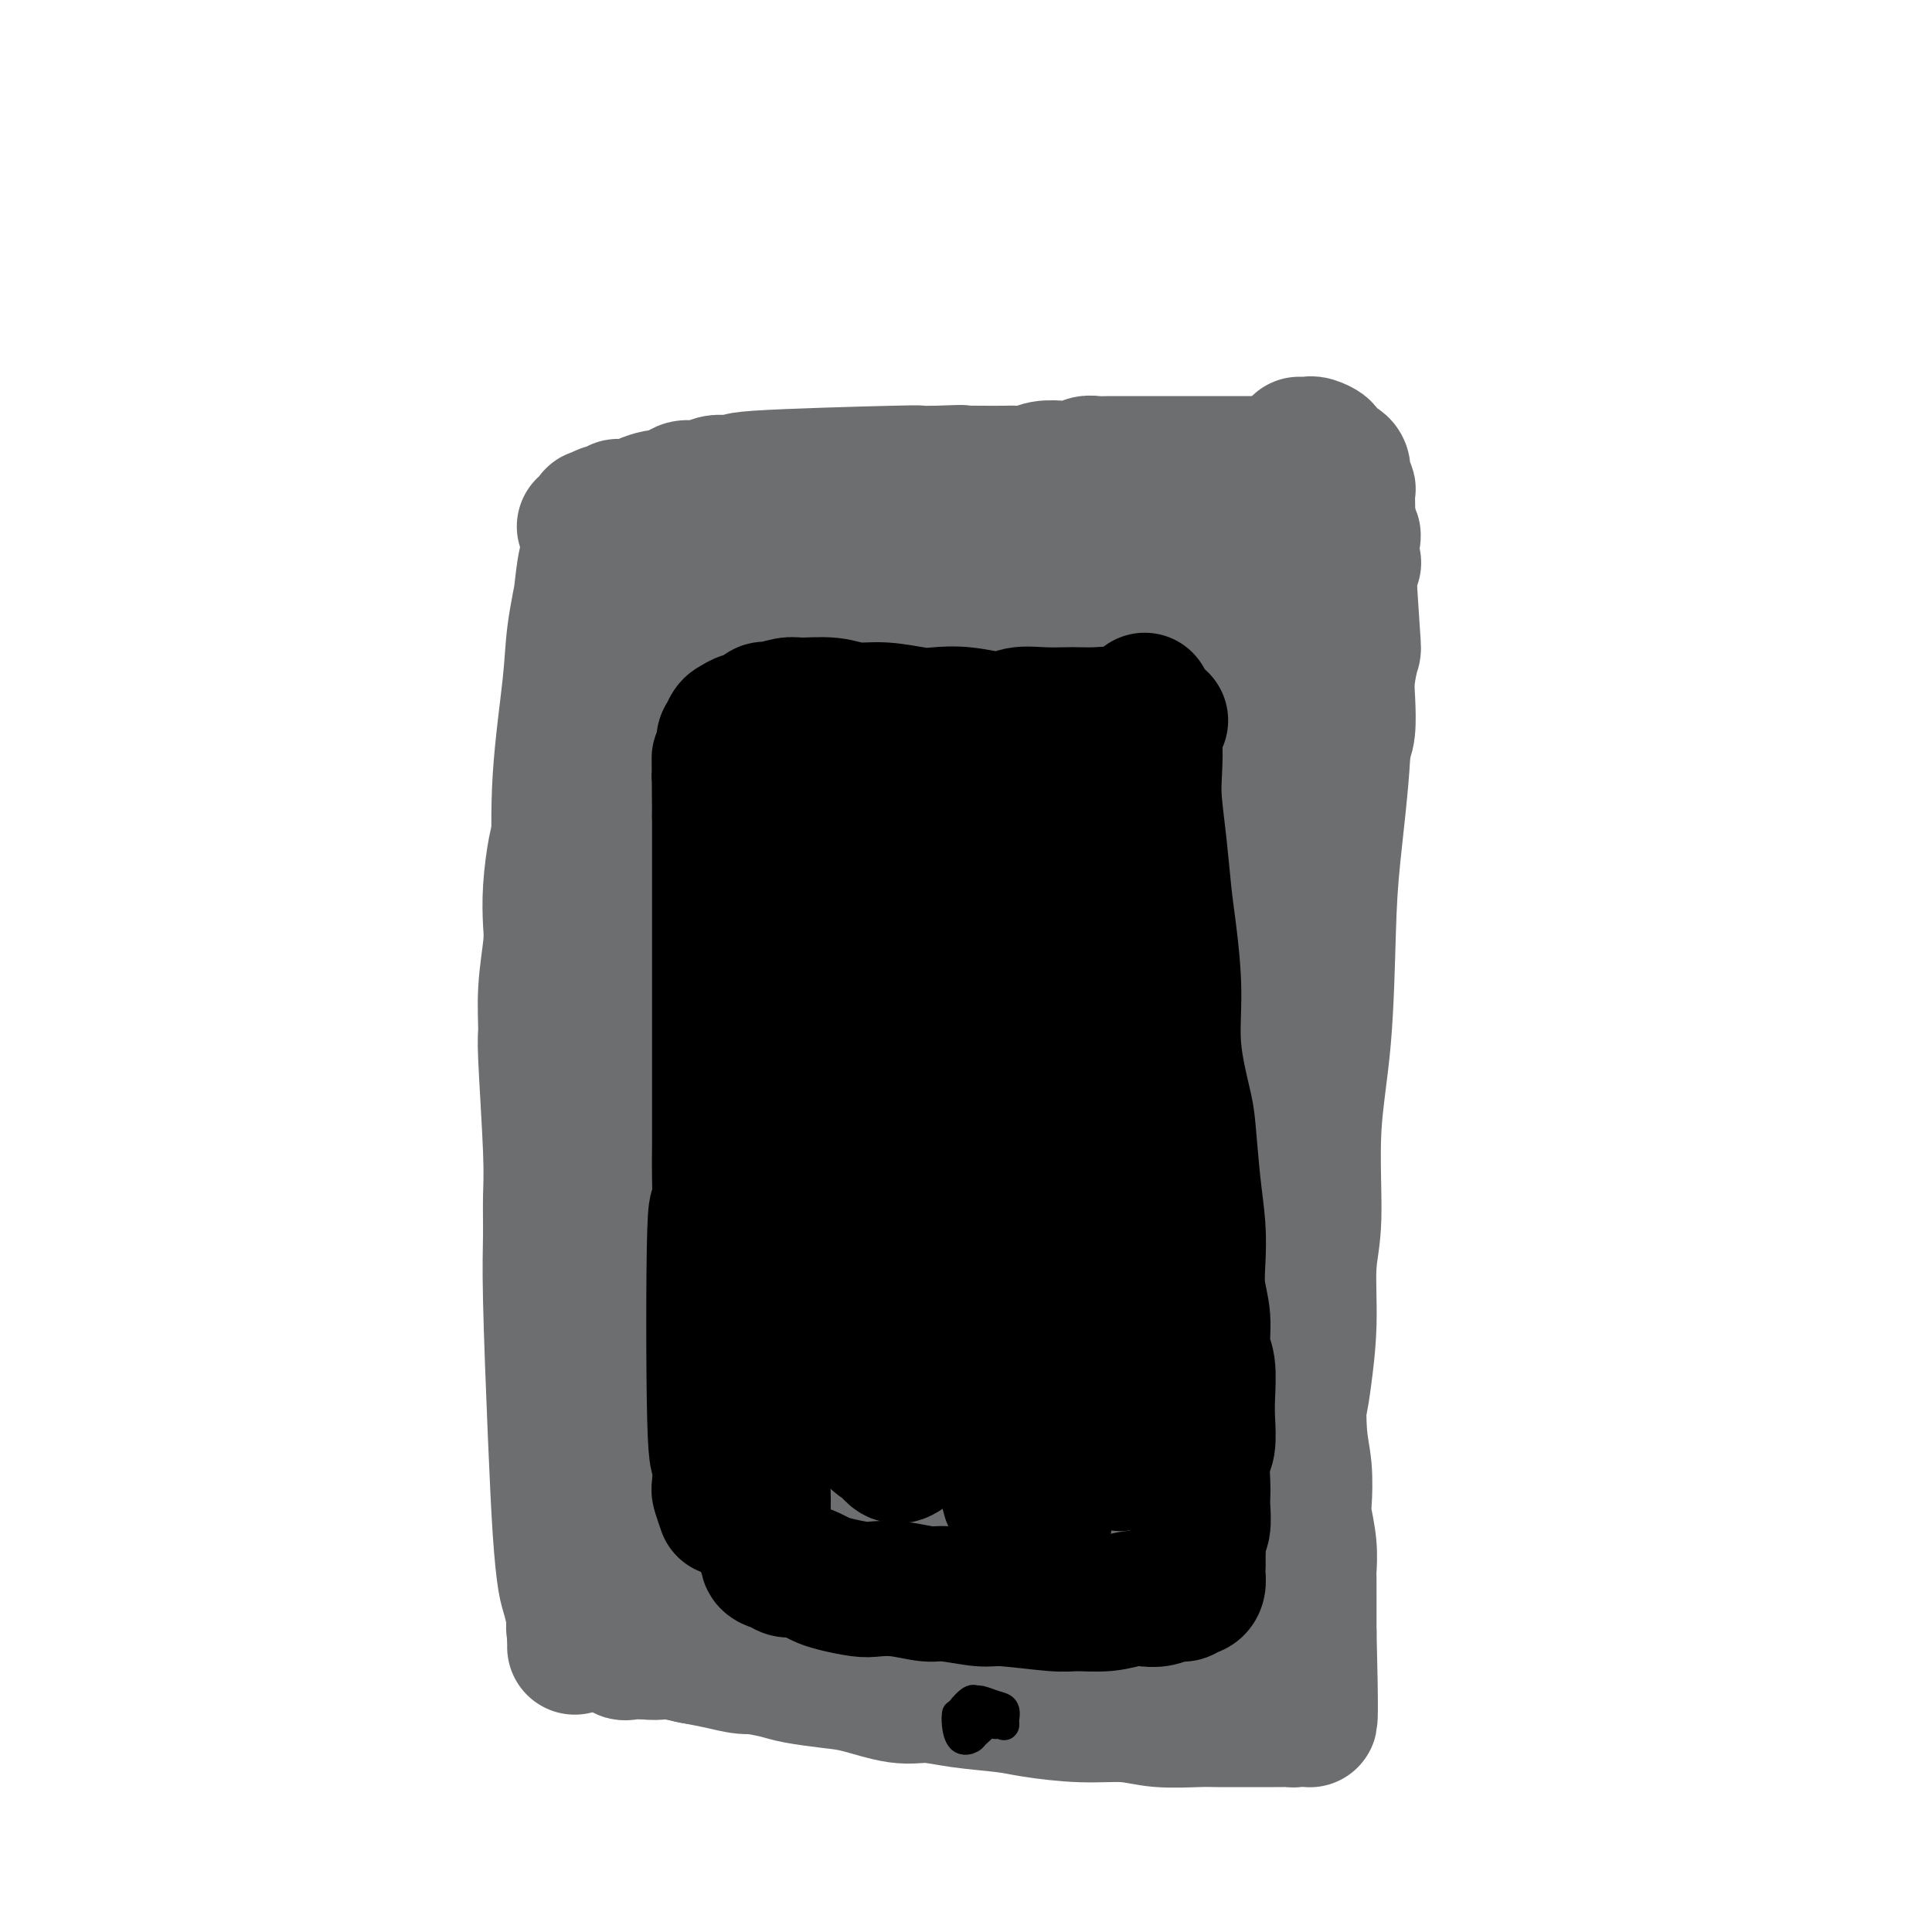 <svg viewBox='0 0 400 400' version='1.1' xmlns='http://www.w3.org/2000/svg' xmlns:xlink='http://www.w3.org/1999/xlink'><g fill='none' stroke='#6D6E70' stroke-width='28' stroke-linecap='round' stroke-linejoin='round'><path d='M119,341c0.006,-0.365 0.013,-0.729 0,-1c-0.013,-0.271 -0.045,-0.447 0,-1c0.045,-0.553 0.167,-1.483 0,-3c-0.167,-1.517 -0.623,-3.620 -1,-5c-0.377,-1.380 -0.675,-2.036 -1,-4c-0.325,-1.964 -0.676,-5.237 -1,-10c-0.324,-4.763 -0.622,-11.015 -1,-20c-0.378,-8.985 -0.837,-20.702 -1,-28c-0.163,-7.298 -0.029,-10.178 0,-13c0.029,-2.822 -0.046,-5.587 0,-8c0.046,-2.413 0.212,-4.473 0,-10c-0.212,-5.527 -0.803,-14.520 -1,-19c-0.197,-4.480 -0.001,-4.445 0,-6c0.001,-1.555 -0.193,-4.699 0,-8c0.193,-3.301 0.773,-6.758 1,-9c0.227,-2.242 0.102,-3.270 0,-5c-0.102,-1.730 -0.182,-4.163 0,-7c0.182,-2.837 0.627,-6.079 1,-8c0.373,-1.921 0.675,-2.522 1,-4c0.325,-1.478 0.673,-3.834 1,-6c0.327,-2.166 0.632,-4.144 1,-6c0.368,-1.856 0.800,-3.590 1,-5c0.200,-1.410 0.169,-2.495 0,-3c-0.169,-0.505 -0.477,-0.430 0,-4c0.477,-3.570 1.738,-10.785 3,-18'/><path d='M122,130c1.620,-12.305 1.169,-5.568 1,-3c-0.169,2.568 -0.058,0.968 0,0c0.058,-0.968 0.061,-1.305 0,-2c-0.061,-0.695 -0.186,-1.749 0,-2c0.186,-0.251 0.682,0.301 1,0c0.318,-0.301 0.456,-1.457 1,-2c0.544,-0.543 1.494,-0.474 2,-1c0.506,-0.526 0.570,-1.646 1,-2c0.430,-0.354 1.228,0.059 2,0c0.772,-0.059 1.518,-0.590 3,-1c1.482,-0.410 3.700,-0.698 5,-1c1.300,-0.302 1.682,-0.617 3,-1c1.318,-0.383 3.573,-0.834 6,-1c2.427,-0.166 5.026,-0.045 7,0c1.974,0.045 3.324,0.016 5,0c1.676,-0.016 3.678,-0.018 6,0c2.322,0.018 4.964,0.057 7,0c2.036,-0.057 3.467,-0.212 5,0c1.533,0.212 3.168,0.789 5,1c1.832,0.211 3.860,0.057 6,0c2.140,-0.057 4.392,-0.016 6,0c1.608,0.016 2.574,0.008 4,0c1.426,-0.008 3.314,-0.017 5,0c1.686,0.017 3.171,0.060 5,0c1.829,-0.060 4.001,-0.222 6,0c1.999,0.222 3.826,0.830 5,1c1.174,0.170 1.696,-0.096 3,0c1.304,0.096 3.391,0.553 5,1c1.609,0.447 2.741,0.883 4,1c1.259,0.117 2.647,-0.084 4,0c1.353,0.084 2.672,0.453 4,1c1.328,0.547 2.664,1.274 4,2'/><path d='M243,121c4.707,0.985 1.975,0.449 3,1c1.025,0.551 5.808,2.189 8,3c2.192,0.811 1.795,0.795 2,1c0.205,0.205 1.014,0.632 2,1c0.986,0.368 2.149,0.676 3,1c0.851,0.324 1.391,0.665 2,1c0.609,0.335 1.288,0.664 2,1c0.712,0.336 1.459,0.678 2,1c0.541,0.322 0.876,0.625 1,1c0.124,0.375 0.035,0.821 0,1c-0.035,0.179 -0.018,0.089 0,0'/><path d='M264,125c-0.008,0.384 -0.016,0.769 0,1c0.016,0.231 0.057,0.309 0,1c-0.057,0.691 -0.210,1.993 0,3c0.210,1.007 0.785,1.717 1,3c0.215,1.283 0.072,3.138 0,6c-0.072,2.862 -0.073,6.731 0,9c0.073,2.269 0.220,2.939 0,6c-0.220,3.061 -0.806,8.514 -1,13c-0.194,4.486 0.004,8.006 0,12c-0.004,3.994 -0.209,8.463 0,13c0.209,4.537 0.830,9.141 1,12c0.170,2.859 -0.113,3.974 0,7c0.113,3.026 0.623,7.962 1,12c0.377,4.038 0.623,7.178 1,11c0.377,3.822 0.886,8.325 1,11c0.114,2.675 -0.165,3.520 0,6c0.165,2.480 0.775,6.595 1,10c0.225,3.405 0.064,6.102 0,9c-0.064,2.898 -0.031,5.999 0,8c0.031,2.001 0.060,2.903 0,6c-0.060,3.097 -0.208,8.389 0,12c0.208,3.611 0.774,5.542 1,8c0.226,2.458 0.113,5.444 0,7c-0.113,1.556 -0.226,1.683 0,3c0.226,1.317 0.793,3.826 1,6c0.207,2.174 0.056,4.013 0,5c-0.056,0.987 -0.015,1.120 0,2c0.015,0.880 0.004,2.506 0,4c-0.004,1.494 -0.001,2.855 0,4c0.001,1.145 0.001,2.072 0,3'/><path d='M271,338c0.856,33.696 -0.503,11.434 -1,4c-0.497,-7.434 -0.133,-0.042 0,3c0.133,3.042 0.036,1.732 0,2c-0.036,0.268 -0.010,2.114 0,3c0.010,0.886 0.003,0.812 0,1c-0.003,0.188 -0.001,0.638 0,1c0.001,0.362 0.000,0.636 0,1c-0.000,0.364 -0.000,0.818 0,1c0.000,0.182 0.000,0.091 0,0'/><path d='M269,355c-0.366,0.423 -0.732,0.845 -1,1c-0.268,0.155 -0.437,0.041 -1,0c-0.563,-0.041 -1.519,-0.011 -2,0c-0.481,0.011 -0.487,0.003 -1,0c-0.513,-0.003 -1.532,0.000 -3,0c-1.468,-0.000 -3.386,-0.004 -5,0c-1.614,0.004 -2.923,0.016 -4,0c-1.077,-0.016 -1.922,-0.060 -4,0c-2.078,0.060 -5.387,0.223 -8,0c-2.613,-0.223 -4.528,-0.833 -7,-1c-2.472,-0.167 -5.500,0.109 -9,0c-3.500,-0.109 -7.472,-0.602 -10,-1c-2.528,-0.398 -3.614,-0.702 -6,-1c-2.386,-0.298 -6.074,-0.591 -9,-1c-2.926,-0.409 -5.091,-0.936 -7,-1c-1.909,-0.064 -3.563,0.334 -6,0c-2.437,-0.334 -5.659,-1.399 -8,-2c-2.341,-0.601 -3.803,-0.738 -6,-1c-2.197,-0.262 -5.129,-0.649 -7,-1c-1.871,-0.351 -2.681,-0.668 -4,-1c-1.319,-0.332 -3.147,-0.681 -5,-1c-1.853,-0.319 -3.731,-0.607 -5,-1c-1.269,-0.393 -1.929,-0.889 -3,-1c-1.071,-0.111 -2.555,0.163 -4,0c-1.445,-0.163 -2.852,-0.765 -4,-1c-1.148,-0.235 -2.037,-0.104 -3,0c-0.963,0.104 -2.001,0.183 -3,0c-0.999,-0.183 -1.958,-0.626 -3,-1c-1.042,-0.374 -2.165,-0.678 -3,-1c-0.835,-0.322 -1.381,-0.664 -2,-1c-0.619,-0.336 -1.309,-0.668 -2,-1'/><path d='M124,338c-9.789,-2.011 -3.263,-0.539 -1,0c2.263,0.539 0.263,0.145 -1,0c-1.263,-0.145 -1.789,-0.041 -2,0c-0.211,0.041 -0.105,0.021 0,0'/><path d='M132,338c-0.017,-0.041 -0.033,-0.082 0,-1c0.033,-0.918 0.116,-2.715 0,-4c-0.116,-1.285 -0.430,-2.060 -1,-4c-0.570,-1.940 -1.396,-5.044 -2,-9c-0.604,-3.956 -0.988,-8.764 -1,-12c-0.012,-3.236 0.347,-4.900 0,-9c-0.347,-4.100 -1.401,-10.635 -2,-17c-0.599,-6.365 -0.745,-12.559 -1,-17c-0.255,-4.441 -0.620,-7.128 -1,-12c-0.380,-4.872 -0.776,-11.929 -1,-18c-0.224,-6.071 -0.277,-11.155 0,-17c0.277,-5.845 0.883,-12.450 1,-17c0.117,-4.550 -0.257,-7.043 0,-11c0.257,-3.957 1.144,-9.376 2,-14c0.856,-4.624 1.679,-8.452 2,-12c0.321,-3.548 0.139,-6.814 0,-9c-0.139,-2.186 -0.234,-3.292 0,-5c0.234,-1.708 0.798,-4.020 1,-6c0.202,-1.980 0.043,-3.629 0,-5c-0.043,-1.371 0.031,-2.464 0,-4c-0.031,-1.536 -0.166,-3.517 0,-5c0.166,-1.483 0.632,-2.470 1,-4c0.368,-1.530 0.638,-3.603 1,-5c0.362,-1.397 0.817,-2.117 1,-3c0.183,-0.883 0.094,-1.928 0,-3c-0.094,-1.072 -0.195,-2.171 0,-3c0.195,-0.829 0.685,-1.388 1,-2c0.315,-0.612 0.456,-1.277 1,-2c0.544,-0.723 1.493,-1.502 2,-2c0.507,-0.498 0.574,-0.714 1,-1c0.426,-0.286 1.213,-0.643 2,-1'/><path d='M139,104c1.368,-1.274 1.288,-0.458 2,0c0.712,0.458 2.216,0.559 3,1c0.784,0.441 0.848,1.223 1,2c0.152,0.777 0.391,1.548 1,3c0.609,1.452 1.587,3.586 2,6c0.413,2.414 0.263,5.107 0,7c-0.263,1.893 -0.637,2.987 -1,5c-0.363,2.013 -0.715,4.944 -1,8c-0.285,3.056 -0.504,6.235 -1,10c-0.496,3.765 -1.270,8.115 -2,11c-0.730,2.885 -1.418,4.306 -2,7c-0.582,2.694 -1.059,6.662 -2,11c-0.941,4.338 -2.347,9.047 -3,12c-0.653,2.953 -0.553,4.149 -1,7c-0.447,2.851 -1.440,7.358 -2,11c-0.560,3.642 -0.687,6.421 -1,10c-0.313,3.579 -0.812,7.960 -1,11c-0.188,3.040 -0.065,4.740 0,7c0.065,2.260 0.073,5.080 0,8c-0.073,2.920 -0.227,5.939 0,8c0.227,2.061 0.835,3.163 1,5c0.165,1.837 -0.111,4.410 0,7c0.111,2.590 0.611,5.197 1,7c0.389,1.803 0.666,2.804 1,5c0.334,2.196 0.723,5.588 1,8c0.277,2.412 0.441,3.842 1,6c0.559,2.158 1.515,5.042 2,7c0.485,1.958 0.501,2.989 1,4c0.499,1.011 1.480,2.003 2,3c0.520,0.997 0.577,1.999 1,3c0.423,1.001 1.211,2.000 2,3'/><path d='M144,307c1.447,2.959 1.065,0.357 1,0c-0.065,-0.357 0.186,1.530 1,2c0.814,0.470 2.191,-0.476 3,-1c0.809,-0.524 1.051,-0.626 1,-1c-0.051,-0.374 -0.395,-1.019 0,-2c0.395,-0.981 1.529,-2.299 2,-4c0.471,-1.701 0.279,-3.786 0,-7c-0.279,-3.214 -0.645,-7.559 -1,-11c-0.355,-3.441 -0.698,-5.979 -1,-11c-0.302,-5.021 -0.564,-12.527 -1,-18c-0.436,-5.473 -1.048,-8.915 -1,-15c0.048,-6.085 0.754,-14.815 1,-22c0.246,-7.185 0.033,-12.825 1,-21c0.967,-8.175 3.115,-18.886 4,-25c0.885,-6.114 0.505,-7.632 1,-10c0.495,-2.368 1.863,-5.585 3,-9c1.137,-3.415 2.042,-7.027 3,-10c0.958,-2.973 1.970,-5.307 3,-7c1.030,-1.693 2.078,-2.745 3,-4c0.922,-1.255 1.717,-2.713 3,-4c1.283,-1.287 3.056,-2.404 4,-3c0.944,-0.596 1.061,-0.672 2,-1c0.939,-0.328 2.700,-0.909 4,-1c1.300,-0.091 2.139,0.308 3,2c0.861,1.692 1.744,4.676 2,7c0.256,2.324 -0.116,3.988 0,8c0.116,4.012 0.719,10.371 0,18c-0.719,7.629 -2.760,16.530 -4,23c-1.240,6.470 -1.680,10.511 -3,18c-1.320,7.489 -3.520,18.425 -5,28c-1.480,9.575 -2.240,17.787 -3,26'/><path d='M170,252c-2.517,18.819 -1.310,18.368 -1,20c0.310,1.632 -0.276,5.348 0,9c0.276,3.652 1.413,7.242 2,10c0.587,2.758 0.622,4.686 1,6c0.378,1.314 1.099,2.014 2,3c0.901,0.986 1.981,2.259 3,3c1.019,0.741 1.975,0.951 3,1c1.025,0.049 2.118,-0.064 3,0c0.882,0.064 1.554,0.304 2,-1c0.446,-1.304 0.665,-4.152 1,-7c0.335,-2.848 0.785,-5.694 1,-11c0.215,-5.306 0.193,-13.070 0,-18c-0.193,-4.930 -0.559,-7.026 0,-16c0.559,-8.974 2.044,-24.826 3,-34c0.956,-9.174 1.385,-11.670 2,-15c0.615,-3.330 1.418,-7.494 3,-13c1.582,-5.506 3.944,-12.356 6,-18c2.056,-5.644 3.805,-10.084 5,-13c1.195,-2.916 1.836,-4.309 3,-6c1.164,-1.691 2.852,-3.682 4,-5c1.148,-1.318 1.758,-1.964 3,-2c1.242,-0.036 3.118,0.538 4,1c0.882,0.462 0.771,0.812 1,3c0.229,2.188 0.798,6.213 1,11c0.202,4.787 0.036,10.335 -1,18c-1.036,7.665 -2.944,17.445 -4,24c-1.056,6.555 -1.261,9.883 -2,16c-0.739,6.117 -2.013,15.021 -3,23c-0.987,7.979 -1.689,15.033 -2,20c-0.311,4.967 -0.232,7.848 0,12c0.232,4.152 0.616,9.576 1,15'/><path d='M211,288c0.455,6.294 1.092,8.529 2,11c0.908,2.471 2.086,5.176 3,8c0.914,2.824 1.564,5.765 2,7c0.436,1.235 0.657,0.762 1,1c0.343,0.238 0.808,1.186 1,1c0.192,-0.186 0.110,-1.505 0,-3c-0.110,-1.495 -0.250,-3.167 -1,-6c-0.750,-2.833 -2.111,-6.827 -4,-12c-1.889,-5.173 -4.306,-11.527 -6,-16c-1.694,-4.473 -2.663,-7.067 -4,-11c-1.337,-3.933 -3.040,-9.206 -4,-14c-0.960,-4.794 -1.177,-9.109 -2,-13c-0.823,-3.891 -2.253,-7.358 -3,-10c-0.747,-2.642 -0.810,-4.461 -1,-7c-0.190,-2.539 -0.507,-5.799 -1,-8c-0.493,-2.201 -1.162,-3.343 -2,-6c-0.838,-2.657 -1.845,-6.830 -3,-10c-1.155,-3.170 -2.459,-5.336 -3,-7c-0.541,-1.664 -0.319,-2.824 -1,-4c-0.681,-1.176 -2.263,-2.368 -3,-4c-0.737,-1.632 -0.627,-3.705 -1,-5c-0.373,-1.295 -1.228,-1.812 -2,-3c-0.772,-1.188 -1.460,-3.045 -2,-5c-0.540,-1.955 -0.930,-4.006 -1,-5c-0.070,-0.994 0.180,-0.930 0,-2c-0.180,-1.070 -0.791,-3.273 -1,-5c-0.209,-1.727 -0.015,-2.978 0,-4c0.015,-1.022 -0.150,-1.814 0,-3c0.150,-1.186 0.614,-2.768 1,-4c0.386,-1.232 0.693,-2.116 1,-3'/><path d='M177,146c0.396,-4.100 1.386,-1.350 2,-1c0.614,0.350 0.851,-1.699 2,-3c1.149,-1.301 3.209,-1.854 4,-2c0.791,-0.146 0.312,0.115 1,0c0.688,-0.115 2.543,-0.604 4,-1c1.457,-0.396 2.518,-0.697 4,-1c1.482,-0.303 3.387,-0.606 5,-1c1.613,-0.394 2.935,-0.879 4,-1c1.065,-0.121 1.874,0.122 3,0c1.126,-0.122 2.571,-0.610 4,-1c1.429,-0.390 2.843,-0.683 4,-1c1.157,-0.317 2.056,-0.659 3,-1c0.944,-0.341 1.933,-0.681 4,-1c2.067,-0.319 5.214,-0.617 7,-1c1.786,-0.383 2.212,-0.849 3,-1c0.788,-0.151 1.939,0.014 3,0c1.061,-0.014 2.032,-0.208 3,0c0.968,0.208 1.933,0.819 3,1c1.067,0.181 2.235,-0.068 3,0c0.765,0.068 1.127,0.454 2,1c0.873,0.546 2.257,1.253 3,2c0.743,0.747 0.844,1.534 1,2c0.156,0.466 0.366,0.609 1,1c0.634,0.391 1.690,1.028 2,2c0.310,0.972 -0.127,2.279 0,3c0.127,0.721 0.819,0.856 1,2c0.181,1.144 -0.147,3.296 0,5c0.147,1.704 0.770,2.959 1,5c0.230,2.041 0.066,4.869 0,7c-0.066,2.131 -0.033,3.566 0,5'/><path d='M254,166c0.370,5.395 0.295,5.381 0,7c-0.295,1.619 -0.811,4.869 -1,8c-0.189,3.131 -0.051,6.143 0,9c0.051,2.857 0.014,5.560 0,8c-0.014,2.440 -0.004,4.619 0,7c0.004,2.381 0.004,4.966 0,8c-0.004,3.034 -0.012,6.517 0,10c0.012,3.483 0.044,6.967 0,9c-0.044,2.033 -0.166,2.616 0,5c0.166,2.384 0.618,6.567 1,9c0.382,2.433 0.695,3.114 1,8c0.305,4.886 0.604,13.976 1,19c0.396,5.024 0.891,5.981 1,7c0.109,1.019 -0.168,2.098 0,5c0.168,2.902 0.781,7.625 1,9c0.219,1.375 0.044,-0.598 0,1c-0.044,1.598 0.045,6.768 0,9c-0.045,2.232 -0.222,1.528 0,2c0.222,0.472 0.844,2.122 1,4c0.156,1.878 -0.155,3.986 0,5c0.155,1.014 0.774,0.936 1,2c0.226,1.064 0.059,3.272 0,5c-0.059,1.728 -0.008,2.977 0,4c0.008,1.023 -0.025,1.821 0,3c0.025,1.179 0.109,2.739 0,4c-0.109,1.261 -0.411,2.225 -1,3c-0.589,0.775 -1.466,1.363 -2,2c-0.534,0.637 -0.724,1.325 -1,2c-0.276,0.675 -0.638,1.338 -1,2'/><path d='M255,342c-1.344,1.818 -2.204,1.864 -3,2c-0.796,0.136 -1.528,0.361 -3,1c-1.472,0.639 -3.682,1.692 -5,2c-1.318,0.308 -1.742,-0.128 -3,0c-1.258,0.128 -3.348,0.819 -5,1c-1.652,0.181 -2.866,-0.148 -4,0c-1.134,0.148 -2.190,0.772 -4,1c-1.810,0.228 -4.375,0.061 -7,0c-2.625,-0.061 -5.308,-0.014 -8,0c-2.692,0.014 -5.391,-0.004 -8,0c-2.609,0.004 -5.127,0.030 -7,0c-1.873,-0.030 -3.101,-0.116 -5,0c-1.899,0.116 -4.468,0.433 -8,0c-3.532,-0.433 -8.025,-1.618 -10,-2c-1.975,-0.382 -1.430,0.038 -3,0c-1.570,-0.038 -5.254,-0.535 -8,-1c-2.746,-0.465 -4.553,-0.899 -6,-1c-1.447,-0.101 -2.534,0.131 -4,0c-1.466,-0.131 -3.310,-0.624 -5,-1c-1.690,-0.376 -3.226,-0.635 -5,-1c-1.774,-0.365 -3.785,-0.836 -5,-1c-1.215,-0.164 -1.635,-0.021 -3,0c-1.365,0.021 -3.676,-0.079 -5,0c-1.324,0.079 -1.661,0.338 -2,0c-0.339,-0.338 -0.679,-1.272 -1,-2c-0.321,-0.728 -0.622,-1.250 0,-2c0.622,-0.750 2.167,-1.727 4,-3c1.833,-1.273 3.955,-2.843 6,-4c2.045,-1.157 4.013,-1.902 7,-3c2.987,-1.098 6.994,-2.549 11,-4'/><path d='M156,324c3.991,-1.653 4.970,-2.286 8,-3c3.030,-0.714 8.112,-1.510 12,-2c3.888,-0.490 6.580,-0.676 9,-1c2.420,-0.324 4.566,-0.788 6,-1c1.434,-0.212 2.156,-0.172 3,0c0.844,0.172 1.809,0.477 2,1c0.191,0.523 -0.392,1.264 -3,2c-2.608,0.736 -7.241,1.467 -10,2c-2.759,0.533 -3.646,0.866 -4,1c-0.354,0.134 -0.177,0.067 0,0'/><path d='M121,109c0.294,0.235 0.588,0.470 1,0c0.412,-0.470 0.942,-1.646 1,-2c0.058,-0.354 -0.355,0.115 0,0c0.355,-0.115 1.478,-0.815 2,-1c0.522,-0.185 0.442,0.144 1,0c0.558,-0.144 1.754,-0.760 2,-1c0.246,-0.240 -0.459,-0.102 0,0c0.459,0.102 2.080,0.168 3,0c0.920,-0.168 1.138,-0.571 2,-1c0.862,-0.429 2.369,-0.884 3,-1c0.631,-0.116 0.385,0.109 1,0c0.615,-0.109 2.091,-0.551 3,-1c0.909,-0.449 1.250,-0.904 2,-1c0.750,-0.096 1.908,0.168 3,0c1.092,-0.168 2.117,-0.767 3,-1c0.883,-0.233 1.624,-0.101 3,0c1.376,0.101 3.388,0.171 3,0c-0.388,-0.171 -3.176,-0.582 3,-1c6.176,-0.418 21.317,-0.843 28,-1c6.683,-0.157 4.910,-0.045 5,0c0.090,0.045 2.045,0.022 4,0'/><path d='M194,98c7.929,-0.309 4.753,-0.083 4,0c-0.753,0.083 0.918,0.023 2,0c1.082,-0.023 1.576,-0.010 3,0c1.424,0.010 3.777,0.016 5,0c1.223,-0.016 1.314,-0.056 2,0c0.686,0.056 1.966,0.207 3,0c1.034,-0.207 1.823,-0.774 3,-1c1.177,-0.226 2.741,-0.113 4,0c1.259,0.113 2.211,0.226 3,0c0.789,-0.226 1.414,-0.793 2,-1c0.586,-0.207 1.132,-0.056 2,0c0.868,0.056 2.059,0.015 3,0c0.941,-0.015 1.632,-0.004 2,0c0.368,0.004 0.412,0.001 2,0c1.588,-0.001 4.720,-0.000 6,0c1.280,0.000 0.709,0.000 2,0c1.291,-0.000 4.444,-0.000 6,0c1.556,0.000 1.515,0.000 2,0c0.485,-0.000 1.495,-0.000 2,0c0.505,0.000 0.506,0.000 1,0c0.494,-0.000 1.480,-0.000 2,0c0.520,0.000 0.573,0.000 1,0c0.427,-0.000 1.228,-0.000 2,0c0.772,0.000 1.516,0.000 2,0c0.484,-0.000 0.710,-0.000 1,0c0.290,0.000 0.645,0.000 1,0'/><path d='M262,96c10.617,-0.309 3.159,-0.083 1,0c-2.159,0.083 0.979,0.022 2,0c1.021,-0.022 -0.077,-0.006 0,0c0.077,0.006 1.327,0.002 2,0c0.673,-0.002 0.769,-0.001 1,0c0.231,0.001 0.598,0.004 1,0c0.402,-0.004 0.840,-0.015 1,0c0.160,0.015 0.043,0.056 0,0c-0.043,-0.056 -0.012,-0.207 0,0c0.012,0.207 0.003,0.774 0,1c-0.003,0.226 -0.002,0.113 0,0'/><path d='M265,96c2.119,1.563 4.239,3.126 5,4c0.761,0.874 0.164,1.059 0,1c-0.164,-0.059 0.103,-0.364 1,1c0.897,1.364 2.422,4.395 3,6c0.578,1.605 0.207,1.783 0,3c-0.207,1.217 -0.252,3.474 0,5c0.252,1.526 0.799,2.323 1,4c0.201,1.677 0.054,4.236 0,7c-0.054,2.764 -0.014,5.732 0,8c0.014,2.268 0.004,3.835 0,5c-0.004,1.165 -0.001,1.929 0,3c0.001,1.071 0.000,2.449 0,3c-0.000,0.551 -0.000,0.276 0,0'/><path d='M256,110c-0.027,-0.467 -0.055,-0.935 0,-1c0.055,-0.065 0.191,0.271 1,0c0.809,-0.271 2.289,-1.149 3,-2c0.711,-0.851 0.653,-1.674 1,-2c0.347,-0.326 1.100,-0.154 2,0c0.900,0.154 1.947,0.291 2,0c0.053,-0.291 -0.889,-1.009 2,0c2.889,1.009 9.609,3.745 12,5c2.391,1.255 0.451,1.030 0,2c-0.451,0.970 0.585,3.134 1,4c0.415,0.866 0.207,0.433 0,0'/><path d='M269,92c0.322,-0.007 0.645,-0.014 1,0c0.355,0.014 0.743,0.050 1,0c0.257,-0.050 0.383,-0.186 1,0c0.617,0.186 1.724,0.693 2,1c0.276,0.307 -0.281,0.414 0,1c0.281,0.586 1.400,1.653 2,2c0.600,0.347 0.683,-0.025 1,0c0.317,0.025 0.870,0.447 1,1c0.130,0.553 -0.161,1.237 0,2c0.161,0.763 0.775,1.606 1,2c0.225,0.394 0.060,0.338 0,1c-0.060,0.662 -0.017,2.040 0,3c0.017,0.960 0.008,1.502 0,2c-0.008,0.498 -0.015,0.952 0,2c0.015,1.048 0.053,2.688 0,3c-0.053,0.312 -0.196,-0.705 0,3c0.196,3.705 0.733,12.134 1,16c0.267,3.866 0.265,3.171 0,4c-0.265,0.829 -0.792,3.183 -1,5c-0.208,1.817 -0.097,3.099 0,5c0.097,1.901 0.180,4.423 0,6c-0.180,1.577 -0.622,2.209 -1,4c-0.378,1.791 -0.693,4.742 -1,7c-0.307,2.258 -0.607,3.823 -1,6c-0.393,2.177 -0.878,4.965 -1,7c-0.122,2.035 0.121,3.317 0,5c-0.121,1.683 -0.606,3.767 -1,6c-0.394,2.233 -0.697,4.617 -1,7'/><path d='M273,193c-0.884,7.161 -0.093,4.062 0,4c0.093,-0.062 -0.511,2.911 -1,5c-0.489,2.089 -0.862,3.293 -1,4c-0.138,0.707 -0.039,0.916 0,1c0.039,0.084 0.020,0.042 0,0'/><path d='M279,126c-0.477,-0.236 -0.954,-0.473 -1,0c-0.046,0.473 0.338,1.654 0,3c-0.338,1.346 -1.399,2.856 -2,4c-0.601,1.144 -0.743,1.921 -1,4c-0.257,2.079 -0.628,5.461 -1,8c-0.372,2.539 -0.744,4.236 -1,7c-0.256,2.764 -0.394,6.595 -1,10c-0.606,3.405 -1.679,6.383 -2,10c-0.321,3.617 0.110,7.874 0,12c-0.110,4.126 -0.762,8.121 -1,11c-0.238,2.879 -0.064,4.643 0,7c0.064,2.357 0.017,5.308 0,8c-0.017,2.692 -0.005,5.126 0,7c0.005,1.874 0.001,3.188 0,5c-0.001,1.812 -0.000,4.121 0,6c0.000,1.879 0.000,3.327 0,5c-0.000,1.673 -0.000,3.572 0,5c0.000,1.428 0.000,2.384 0,3c-0.000,0.616 -0.000,0.890 0,1c0.000,0.110 0.000,0.055 0,0'/><path d='M276,123c0.306,0.348 0.611,0.696 1,2c0.389,1.304 0.861,3.564 1,6c0.139,2.436 -0.055,5.049 0,9c0.055,3.951 0.361,9.239 0,16c-0.361,6.761 -1.388,14.995 -2,21c-0.612,6.005 -0.809,9.780 -1,16c-0.191,6.220 -0.376,14.885 -1,22c-0.624,7.115 -1.687,12.678 -2,19c-0.313,6.322 0.124,13.401 0,18c-0.124,4.599 -0.810,6.717 -1,10c-0.190,3.283 0.115,7.729 0,12c-0.115,4.271 -0.650,8.366 -1,11c-0.350,2.634 -0.517,3.807 -1,6c-0.483,2.193 -1.283,5.408 -2,8c-0.717,2.592 -1.350,4.562 -2,6c-0.650,1.438 -1.318,2.342 -2,3c-0.682,0.658 -1.379,1.068 -2,1c-0.621,-0.068 -1.167,-0.613 -2,-2c-0.833,-1.387 -1.952,-3.617 -3,-8c-1.048,-4.383 -2.023,-10.921 -3,-16c-0.977,-5.079 -1.954,-8.699 -3,-15c-1.046,-6.301 -2.160,-15.283 -3,-25c-0.840,-9.717 -1.405,-20.169 -2,-27c-0.595,-6.831 -1.220,-10.040 -1,-16c0.220,-5.960 1.284,-14.672 2,-21c0.716,-6.328 1.085,-10.272 2,-14c0.915,-3.728 2.378,-7.241 3,-9c0.622,-1.759 0.404,-1.764 1,-3c0.596,-1.236 2.005,-3.702 3,-4c0.995,-0.298 1.576,1.574 2,3c0.424,1.426 0.693,2.408 1,6c0.307,3.592 0.654,9.796 1,16'/><path d='M259,174c0.281,8.004 -1.015,15.514 -2,25c-0.985,9.486 -1.658,20.948 -2,29c-0.342,8.052 -0.353,12.695 -1,20c-0.647,7.305 -1.931,17.272 -3,25c-1.069,7.728 -1.925,13.217 -3,18c-1.075,4.783 -2.369,8.859 -3,11c-0.631,2.141 -0.598,2.348 -2,2c-1.402,-0.348 -4.238,-1.252 -6,-3c-1.762,-1.748 -2.449,-4.342 -4,-11c-1.551,-6.658 -3.964,-17.380 -5,-30c-1.036,-12.620 -0.694,-27.137 0,-40c0.694,-12.863 1.741,-24.071 3,-33c1.259,-8.929 2.729,-15.579 4,-20c1.271,-4.421 2.342,-6.613 3,-9c0.658,-2.387 0.902,-4.968 1,-6c0.098,-1.032 0.049,-0.516 0,0'/><path d='M238,134c0.439,0.073 0.878,0.147 1,1c0.122,0.853 -0.072,2.487 0,4c0.072,1.513 0.411,2.906 1,6c0.589,3.094 1.429,7.891 2,13c0.571,5.109 0.874,10.532 1,17c0.126,6.468 0.075,13.983 0,19c-0.075,5.017 -0.175,7.538 0,13c0.175,5.462 0.625,13.867 1,19c0.375,5.133 0.676,6.995 1,11c0.324,4.005 0.672,10.152 1,15c0.328,4.848 0.636,8.395 1,12c0.364,3.605 0.784,7.266 1,11c0.216,3.734 0.226,7.539 0,10c-0.226,2.461 -0.689,3.577 -1,6c-0.311,2.423 -0.468,6.154 -1,9c-0.532,2.846 -1.437,4.806 -2,7c-0.563,2.194 -0.783,4.620 -1,6c-0.217,1.380 -0.430,1.713 -1,3c-0.570,1.287 -1.497,3.529 -2,5c-0.503,1.471 -0.580,2.171 -1,3c-0.420,0.829 -1.181,1.788 -2,3c-0.819,1.212 -1.694,2.678 -3,4c-1.306,1.322 -3.043,2.502 -4,3c-0.957,0.498 -1.133,0.315 -2,1c-0.867,0.685 -2.426,2.237 -4,3c-1.574,0.763 -3.164,0.737 -5,1c-1.836,0.263 -3.917,0.813 -5,1c-1.083,0.187 -1.166,0.009 -2,0c-0.834,-0.009 -2.417,0.151 -4,0c-1.583,-0.151 -3.167,-0.615 -4,-1c-0.833,-0.385 -0.917,-0.693 -1,-1'/><path d='M203,338c-3.382,-0.057 -1.337,-0.201 -1,-1c0.337,-0.799 -1.035,-2.253 -1,-3c0.035,-0.747 1.478,-0.788 2,-1c0.522,-0.212 0.124,-0.594 1,-1c0.876,-0.406 3.026,-0.837 5,-1c1.974,-0.163 3.773,-0.060 5,0c1.227,0.060 1.880,0.076 3,0c1.120,-0.076 2.705,-0.246 4,0c1.295,0.246 2.300,0.907 3,1c0.700,0.093 1.094,-0.384 2,0c0.906,0.384 2.324,1.628 1,1c-1.324,-0.628 -5.390,-3.127 -11,-6c-5.610,-2.873 -12.765,-6.121 -16,-8c-3.235,-1.879 -2.552,-2.388 -3,-3c-0.448,-0.612 -2.027,-1.327 -3,-2c-0.973,-0.673 -1.339,-1.305 -2,-2c-0.661,-0.695 -1.616,-1.454 -2,-2c-0.384,-0.546 -0.196,-0.878 0,-1c0.196,-0.122 0.399,-0.033 1,0c0.601,0.033 1.600,0.009 2,0c0.400,-0.009 0.200,-0.005 0,0'/><path d='M152,302c-1.396,-2.719 -2.792,-5.437 -4,-8c-1.208,-2.563 -2.227,-4.969 -4,-10c-1.773,-5.031 -4.299,-12.687 -6,-18c-1.701,-5.313 -2.578,-8.282 -4,-14c-1.422,-5.718 -3.390,-14.186 -5,-22c-1.610,-7.814 -2.862,-14.976 -4,-22c-1.138,-7.024 -2.162,-13.911 -3,-19c-0.838,-5.089 -1.489,-8.381 -2,-13c-0.511,-4.619 -0.880,-10.567 -1,-16c-0.120,-5.433 0.010,-10.352 0,-15c-0.010,-4.648 -0.161,-9.025 0,-12c0.161,-2.975 0.632,-4.548 1,-7c0.368,-2.452 0.633,-5.782 1,-8c0.367,-2.218 0.838,-3.324 1,-4c0.162,-0.676 0.017,-0.922 0,-1c-0.017,-0.078 0.093,0.014 0,1c-0.093,0.986 -0.390,2.868 -1,6c-0.610,3.132 -1.534,7.515 -2,11c-0.466,3.485 -0.476,6.072 -1,11c-0.524,4.928 -1.562,12.197 -2,19c-0.438,6.803 -0.275,13.141 0,21c0.275,7.859 0.661,17.241 1,24c0.339,6.759 0.630,10.897 1,14c0.370,3.103 0.820,5.172 1,6c0.180,0.828 0.090,0.414 0,0'/></g>
<g fill='none' stroke='#000000' stroke-width='28' stroke-linecap='round' stroke-linejoin='round'><path d='M153,305c-0.417,0.000 -0.833,0.000 -1,0c-0.167,0.000 -0.083,0.000 0,0'/><path d='M150,312c0.111,0.325 0.222,0.650 0,0c-0.222,-0.650 -0.779,-2.274 -1,-3c-0.221,-0.726 -0.108,-0.554 0,-2c0.108,-1.446 0.211,-4.510 0,-5c-0.211,-0.490 -0.736,1.596 -1,-8c-0.264,-9.596 -0.267,-30.872 0,-39c0.267,-8.128 0.804,-3.108 1,-3c0.196,0.108 0.053,-4.695 0,-8c-0.053,-3.305 -0.014,-5.113 0,-7c0.014,-1.887 0.004,-3.854 0,-7c-0.004,-3.146 -0.001,-7.471 0,-10c0.001,-2.529 0.000,-3.261 0,-5c-0.000,-1.739 -0.000,-4.484 0,-6c0.000,-1.516 0.000,-1.802 0,-3c-0.000,-1.198 -0.000,-3.307 0,-5c0.000,-1.693 0.000,-2.970 0,-4c-0.000,-1.030 -0.000,-1.812 0,-3c0.000,-1.188 0.000,-2.782 0,-4c-0.000,-1.218 -0.000,-2.058 0,-3c0.000,-0.942 0.000,-1.984 0,-3c-0.000,-1.016 -0.000,-2.004 0,-3c0.000,-0.996 0.000,-1.999 0,-3c-0.000,-1.001 -0.000,-2.000 0,-3c0.000,-1.000 0.000,-2.000 0,-3c-0.000,-1.000 -0.000,-2.000 0,-3'/><path d='M149,169c-0.159,-22.563 -0.057,-7.470 0,-3c0.057,4.470 0.068,-1.683 0,-4c-0.068,-2.317 -0.214,-0.797 0,-1c0.214,-0.203 0.789,-2.130 1,-3c0.211,-0.870 0.060,-0.685 0,-1c-0.060,-0.315 -0.028,-1.131 0,-2c0.028,-0.869 0.053,-1.792 0,-2c-0.053,-0.208 -0.185,0.300 0,0c0.185,-0.300 0.688,-1.409 1,-2c0.312,-0.591 0.434,-0.665 1,-1c0.566,-0.335 1.577,-0.931 2,-1c0.423,-0.069 0.260,0.388 1,0c0.740,-0.388 2.385,-1.622 3,-2c0.615,-0.378 0.200,0.099 1,0c0.800,-0.099 2.815,-0.774 4,-1c1.185,-0.226 1.538,-0.004 3,0c1.462,0.004 4.031,-0.209 6,0c1.969,0.209 3.339,0.839 5,1c1.661,0.161 3.613,-0.148 6,0c2.387,0.148 5.207,0.754 7,1c1.793,0.246 2.557,0.133 4,0c1.443,-0.133 3.563,-0.284 6,0c2.437,0.284 5.189,1.004 7,1c1.811,-0.004 2.680,-0.733 4,-1c1.320,-0.267 3.092,-0.073 5,0c1.908,0.073 3.953,0.023 5,0c1.047,-0.023 1.095,-0.020 2,0c0.905,0.020 2.665,0.057 4,0c1.335,-0.057 2.244,-0.208 3,0c0.756,0.208 1.359,0.774 2,1c0.641,0.226 1.321,0.113 2,0'/><path d='M234,149c11.923,0.309 3.732,0.083 1,0c-2.732,-0.083 -0.005,-0.022 1,0c1.005,0.022 0.287,0.006 0,0c-0.287,-0.006 -0.144,-0.003 0,0'/><path d='M237,145c-0.121,0.207 -0.243,0.414 0,1c0.243,0.586 0.849,1.553 1,2c0.151,0.447 -0.153,0.376 0,1c0.153,0.624 0.762,1.943 1,4c0.238,2.057 0.105,4.851 0,7c-0.105,2.149 -0.182,3.651 0,6c0.182,2.349 0.621,5.543 1,9c0.379,3.457 0.697,7.177 1,10c0.303,2.823 0.592,4.748 1,8c0.408,3.252 0.935,7.830 1,12c0.065,4.170 -0.333,7.933 0,12c0.333,4.067 1.396,8.438 2,11c0.604,2.562 0.749,3.313 1,6c0.251,2.687 0.607,7.308 1,11c0.393,3.692 0.822,6.456 1,9c0.178,2.544 0.104,4.870 0,7c-0.104,2.130 -0.238,4.064 0,6c0.238,1.936 0.848,3.874 1,6c0.152,2.126 -0.154,4.439 0,6c0.154,1.561 0.770,2.369 1,4c0.230,1.631 0.076,4.085 0,6c-0.076,1.915 -0.073,3.290 0,5c0.073,1.710 0.215,3.754 0,5c-0.215,1.246 -0.789,1.692 -1,3c-0.211,1.308 -0.060,3.477 0,5c0.060,1.523 0.030,2.400 0,3c-0.030,0.600 -0.061,0.923 0,2c0.061,1.077 0.212,2.907 0,4c-0.212,1.093 -0.788,1.448 -1,2c-0.212,0.552 -0.061,1.301 0,2c0.061,0.699 0.030,1.350 0,2'/><path d='M248,322c-0.310,6.434 -0.086,3.021 0,2c0.086,-1.021 0.034,0.352 0,1c-0.034,0.648 -0.050,0.570 0,1c0.050,0.430 0.166,1.368 0,2c-0.166,0.632 -0.614,0.958 -1,1c-0.386,0.042 -0.712,-0.199 -1,0c-0.288,0.199 -0.540,0.837 -1,1c-0.460,0.163 -1.128,-0.149 -2,0c-0.872,0.149 -1.949,0.757 -3,1c-1.051,0.243 -2.077,0.119 -3,0c-0.923,-0.119 -1.742,-0.232 -3,0c-1.258,0.232 -2.955,0.809 -5,1c-2.045,0.191 -4.438,-0.006 -6,0c-1.562,0.006 -2.292,0.213 -5,0c-2.708,-0.213 -7.395,-0.845 -10,-1c-2.605,-0.155 -3.128,0.169 -5,0c-1.872,-0.169 -5.093,-0.829 -7,-1c-1.907,-0.171 -2.499,0.147 -4,0c-1.501,-0.147 -3.911,-0.761 -6,-1c-2.089,-0.239 -3.857,-0.105 -5,0c-1.143,0.105 -1.661,0.182 -3,0c-1.339,-0.182 -3.500,-0.622 -5,-1c-1.500,-0.378 -2.341,-0.693 -3,-1c-0.659,-0.307 -1.137,-0.606 -2,-1c-0.863,-0.394 -2.111,-0.883 -3,-1c-0.889,-0.117 -1.419,0.140 -2,0c-0.581,-0.140 -1.214,-0.676 -2,-1c-0.786,-0.324 -1.726,-0.437 -2,-1c-0.274,-0.563 0.119,-1.575 0,-2c-0.119,-0.425 -0.748,-0.264 -1,-1c-0.252,-0.736 -0.126,-2.368 0,-4'/><path d='M158,316c-0.450,-1.832 -0.075,-2.413 0,-4c0.075,-1.587 -0.149,-4.180 0,-7c0.149,-2.820 0.673,-5.866 1,-10c0.327,-4.134 0.459,-9.356 1,-13c0.541,-3.644 1.492,-5.712 2,-10c0.508,-4.288 0.574,-10.797 1,-15c0.426,-4.203 1.213,-6.099 2,-10c0.787,-3.901 1.574,-9.806 2,-14c0.426,-4.194 0.492,-6.676 1,-10c0.508,-3.324 1.459,-7.489 2,-10c0.541,-2.511 0.673,-3.369 1,-5c0.327,-1.631 0.848,-4.034 1,-6c0.152,-1.966 -0.065,-3.495 0,-5c0.065,-1.505 0.412,-2.984 1,-5c0.588,-2.016 1.417,-4.567 2,-6c0.583,-1.433 0.920,-1.747 1,-2c0.080,-0.253 -0.099,-0.445 0,-1c0.099,-0.555 0.474,-1.473 1,-2c0.526,-0.527 1.201,-0.663 2,-1c0.799,-0.337 1.720,-0.874 2,-1c0.280,-0.126 -0.081,0.159 0,0c0.081,-0.159 0.603,-0.764 1,-1c0.397,-0.236 0.669,-0.104 1,0c0.331,0.104 0.721,0.180 1,0c0.279,-0.180 0.446,-0.615 0,-1c-0.446,-0.385 -1.505,-0.719 -2,-1c-0.495,-0.281 -0.427,-0.509 -1,-1c-0.573,-0.491 -1.786,-1.246 -3,-2'/><path d='M178,173c-0.979,-1.130 -1.428,-1.454 -2,-2c-0.572,-0.546 -1.268,-1.314 -2,-2c-0.732,-0.686 -1.502,-1.291 -2,-2c-0.498,-0.709 -0.726,-1.522 -1,-2c-0.274,-0.478 -0.595,-0.621 -1,-1c-0.405,-0.379 -0.893,-0.995 -1,-1c-0.107,-0.005 0.167,0.602 0,1c-0.167,0.398 -0.773,0.588 -1,1c-0.227,0.412 -0.073,1.045 0,2c0.073,0.955 0.065,2.233 0,4c-0.065,1.767 -0.186,4.022 0,6c0.186,1.978 0.678,3.678 1,7c0.322,3.322 0.472,8.266 1,13c0.528,4.734 1.432,9.258 2,17c0.568,7.742 0.799,18.704 1,23c0.201,4.296 0.372,1.927 1,5c0.628,3.073 1.711,11.587 2,18c0.289,6.413 -0.218,10.725 0,15c0.218,4.275 1.161,8.511 2,11c0.839,2.489 1.575,3.229 2,5c0.425,1.771 0.540,4.572 1,6c0.460,1.428 1.264,1.484 2,2c0.736,0.516 1.405,1.492 2,2c0.595,0.508 1.115,0.548 2,0c0.885,-0.548 2.135,-1.685 3,-3c0.865,-1.315 1.343,-2.808 2,-4c0.657,-1.192 1.491,-2.085 2,-4c0.509,-1.915 0.693,-4.854 1,-9c0.307,-4.146 0.736,-9.501 1,-13c0.264,-3.499 0.361,-5.143 0,-9c-0.361,-3.857 -1.181,-9.929 -2,-16'/><path d='M194,243c-0.409,-10.522 -1.431,-13.327 -2,-16c-0.569,-2.673 -0.685,-5.212 -1,-9c-0.315,-3.788 -0.827,-8.823 -1,-13c-0.173,-4.177 -0.006,-7.495 0,-11c0.006,-3.505 -0.151,-7.197 0,-10c0.151,-2.803 0.608,-4.718 1,-6c0.392,-1.282 0.717,-1.930 2,-5c1.283,-3.070 3.523,-8.561 6,2c2.477,10.561 5.191,37.175 6,50c0.809,12.825 -0.288,11.860 -1,20c-0.712,8.140 -1.040,25.385 -1,33c0.040,7.615 0.447,5.600 1,8c0.553,2.400 1.251,9.215 2,13c0.749,3.785 1.547,4.541 2,6c0.453,1.459 0.560,3.622 1,5c0.440,1.378 1.213,1.972 2,3c0.787,1.028 1.587,2.490 2,3c0.413,0.510 0.439,0.069 1,0c0.561,-0.069 1.657,0.234 2,0c0.343,-0.234 -0.065,-1.005 0,-3c0.065,-1.995 0.605,-5.215 0,-10c-0.605,-4.785 -2.355,-11.134 -4,-19c-1.645,-7.866 -3.184,-17.247 -4,-24c-0.816,-6.753 -0.908,-10.876 -1,-15'/><path d='M207,245c-1.607,-14.841 -1.126,-16.442 -1,-21c0.126,-4.558 -0.103,-12.071 0,-18c0.103,-5.929 0.539,-10.273 1,-13c0.461,-2.727 0.948,-3.835 1,-6c0.052,-2.165 -0.329,-5.385 0,-8c0.329,-2.615 1.369,-4.623 2,-6c0.631,-1.377 0.853,-2.121 1,-3c0.147,-0.879 0.218,-1.892 1,-3c0.782,-1.108 2.275,-2.309 3,-3c0.725,-0.691 0.681,-0.870 1,-1c0.319,-0.130 1.000,-0.209 2,1c1.000,1.209 2.319,3.707 3,4c0.681,0.293 0.722,-1.618 1,7c0.278,8.618 0.791,27.767 1,35c0.209,7.233 0.112,2.552 0,5c-0.112,2.448 -0.241,12.026 0,17c0.241,4.974 0.852,5.344 1,9c0.148,3.656 -0.167,10.597 0,16c0.167,5.403 0.817,9.267 1,12c0.183,2.733 -0.101,4.334 0,7c0.101,2.666 0.585,6.396 1,9c0.415,2.604 0.760,4.083 1,5c0.240,0.917 0.376,1.272 1,2c0.624,0.728 1.736,1.830 2,3c0.264,1.170 -0.322,2.408 0,3c0.322,0.592 1.550,0.537 2,1c0.450,0.463 0.121,1.444 0,2c-0.121,0.556 -0.032,0.688 0,1c0.032,0.312 0.009,0.803 0,1c-0.009,0.197 -0.005,0.098 0,0'/></g>
<g fill='none' stroke='#000000' stroke-width='6' stroke-linecap='round' stroke-linejoin='round'><path d='M208,356c-0.455,0.000 -0.910,0.000 -1,0c-0.090,-0.000 0.183,-0.000 0,0c-0.183,0.000 -0.824,0.000 -1,0c-0.176,-0.000 0.111,-0.000 0,0c-0.111,0.000 -0.621,0.000 -1,0c-0.379,-0.000 -0.626,-0.000 -1,0c-0.374,0.000 -0.874,0.001 -1,0c-0.126,-0.001 0.120,-0.004 0,0c-0.120,0.004 -0.608,0.013 -1,0c-0.392,-0.013 -0.687,-0.050 -1,0c-0.313,0.050 -0.645,0.185 -1,0c-0.355,-0.185 -0.735,-0.692 -1,-1c-0.265,-0.308 -0.416,-0.419 0,-1c0.416,-0.581 1.397,-1.632 2,-2c0.603,-0.368 0.827,-0.052 1,0c0.173,0.052 0.295,-0.158 1,0c0.705,0.158 1.993,0.686 3,1c1.007,0.314 1.734,0.414 2,1c0.266,0.586 0.072,1.658 0,2c-0.072,0.342 -0.020,-0.045 0,0c0.020,0.045 0.010,0.523 0,1'/><path d='M208,357c0.147,0.603 -0.486,0.110 -1,0c-0.514,-0.110 -0.909,0.163 -1,0c-0.091,-0.163 0.123,-0.763 0,-1c-0.123,-0.237 -0.582,-0.112 -1,0c-0.418,0.112 -0.796,0.212 -1,0c-0.204,-0.212 -0.235,-0.734 0,-1c0.235,-0.266 0.735,-0.275 1,0c0.265,0.275 0.293,0.833 0,1c-0.293,0.167 -0.908,-0.058 -1,0c-0.092,0.058 0.340,0.399 0,1c-0.340,0.601 -1.450,1.464 -2,2c-0.550,0.536 -0.540,0.746 -1,1c-0.460,0.254 -1.391,0.553 -2,0c-0.609,-0.553 -0.895,-1.956 -1,-3c-0.105,-1.044 -0.030,-1.727 0,-2c0.030,-0.273 0.015,-0.137 0,0'/></g>
</svg>